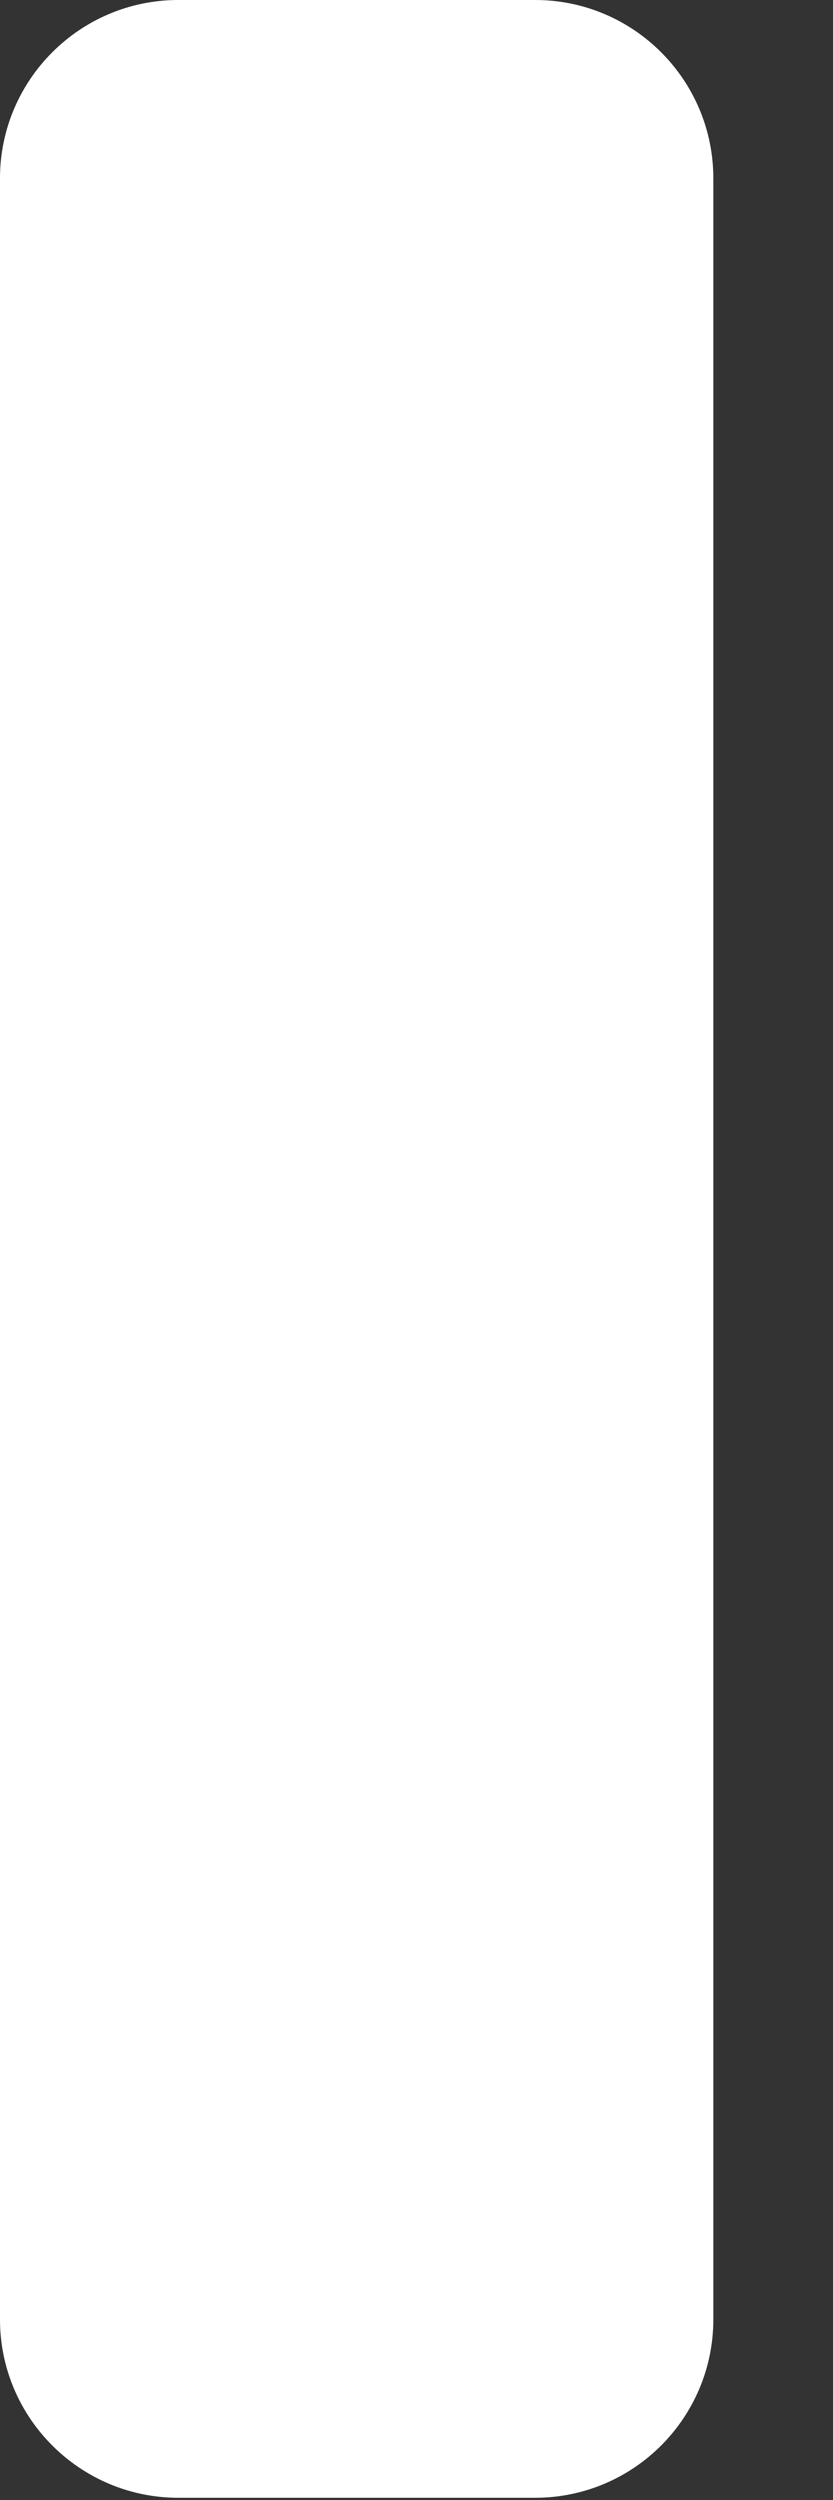 <?xml version="1.0" encoding="utf-8"?>
<svg xmlns="http://www.w3.org/2000/svg" fill="none" height="100%" overflow="visible" preserveAspectRatio="none" style="display: block;" viewBox="0 0 3 9" width="100%">
<rect x="0" y="0" width="3" height="9" fill="#333333" stroke="none"/>
<path d="M1.927 0H0.642C0.288 0 0 0.288 0 0.642V8.35C0 8.704 0.288 8.992 0.642 8.992H1.927C2.282 8.992 2.569 8.704 2.569 8.35V0.642C2.569 0.288 2.282 0 1.927 0Z" fill="white" id="Vector"/>
</svg>